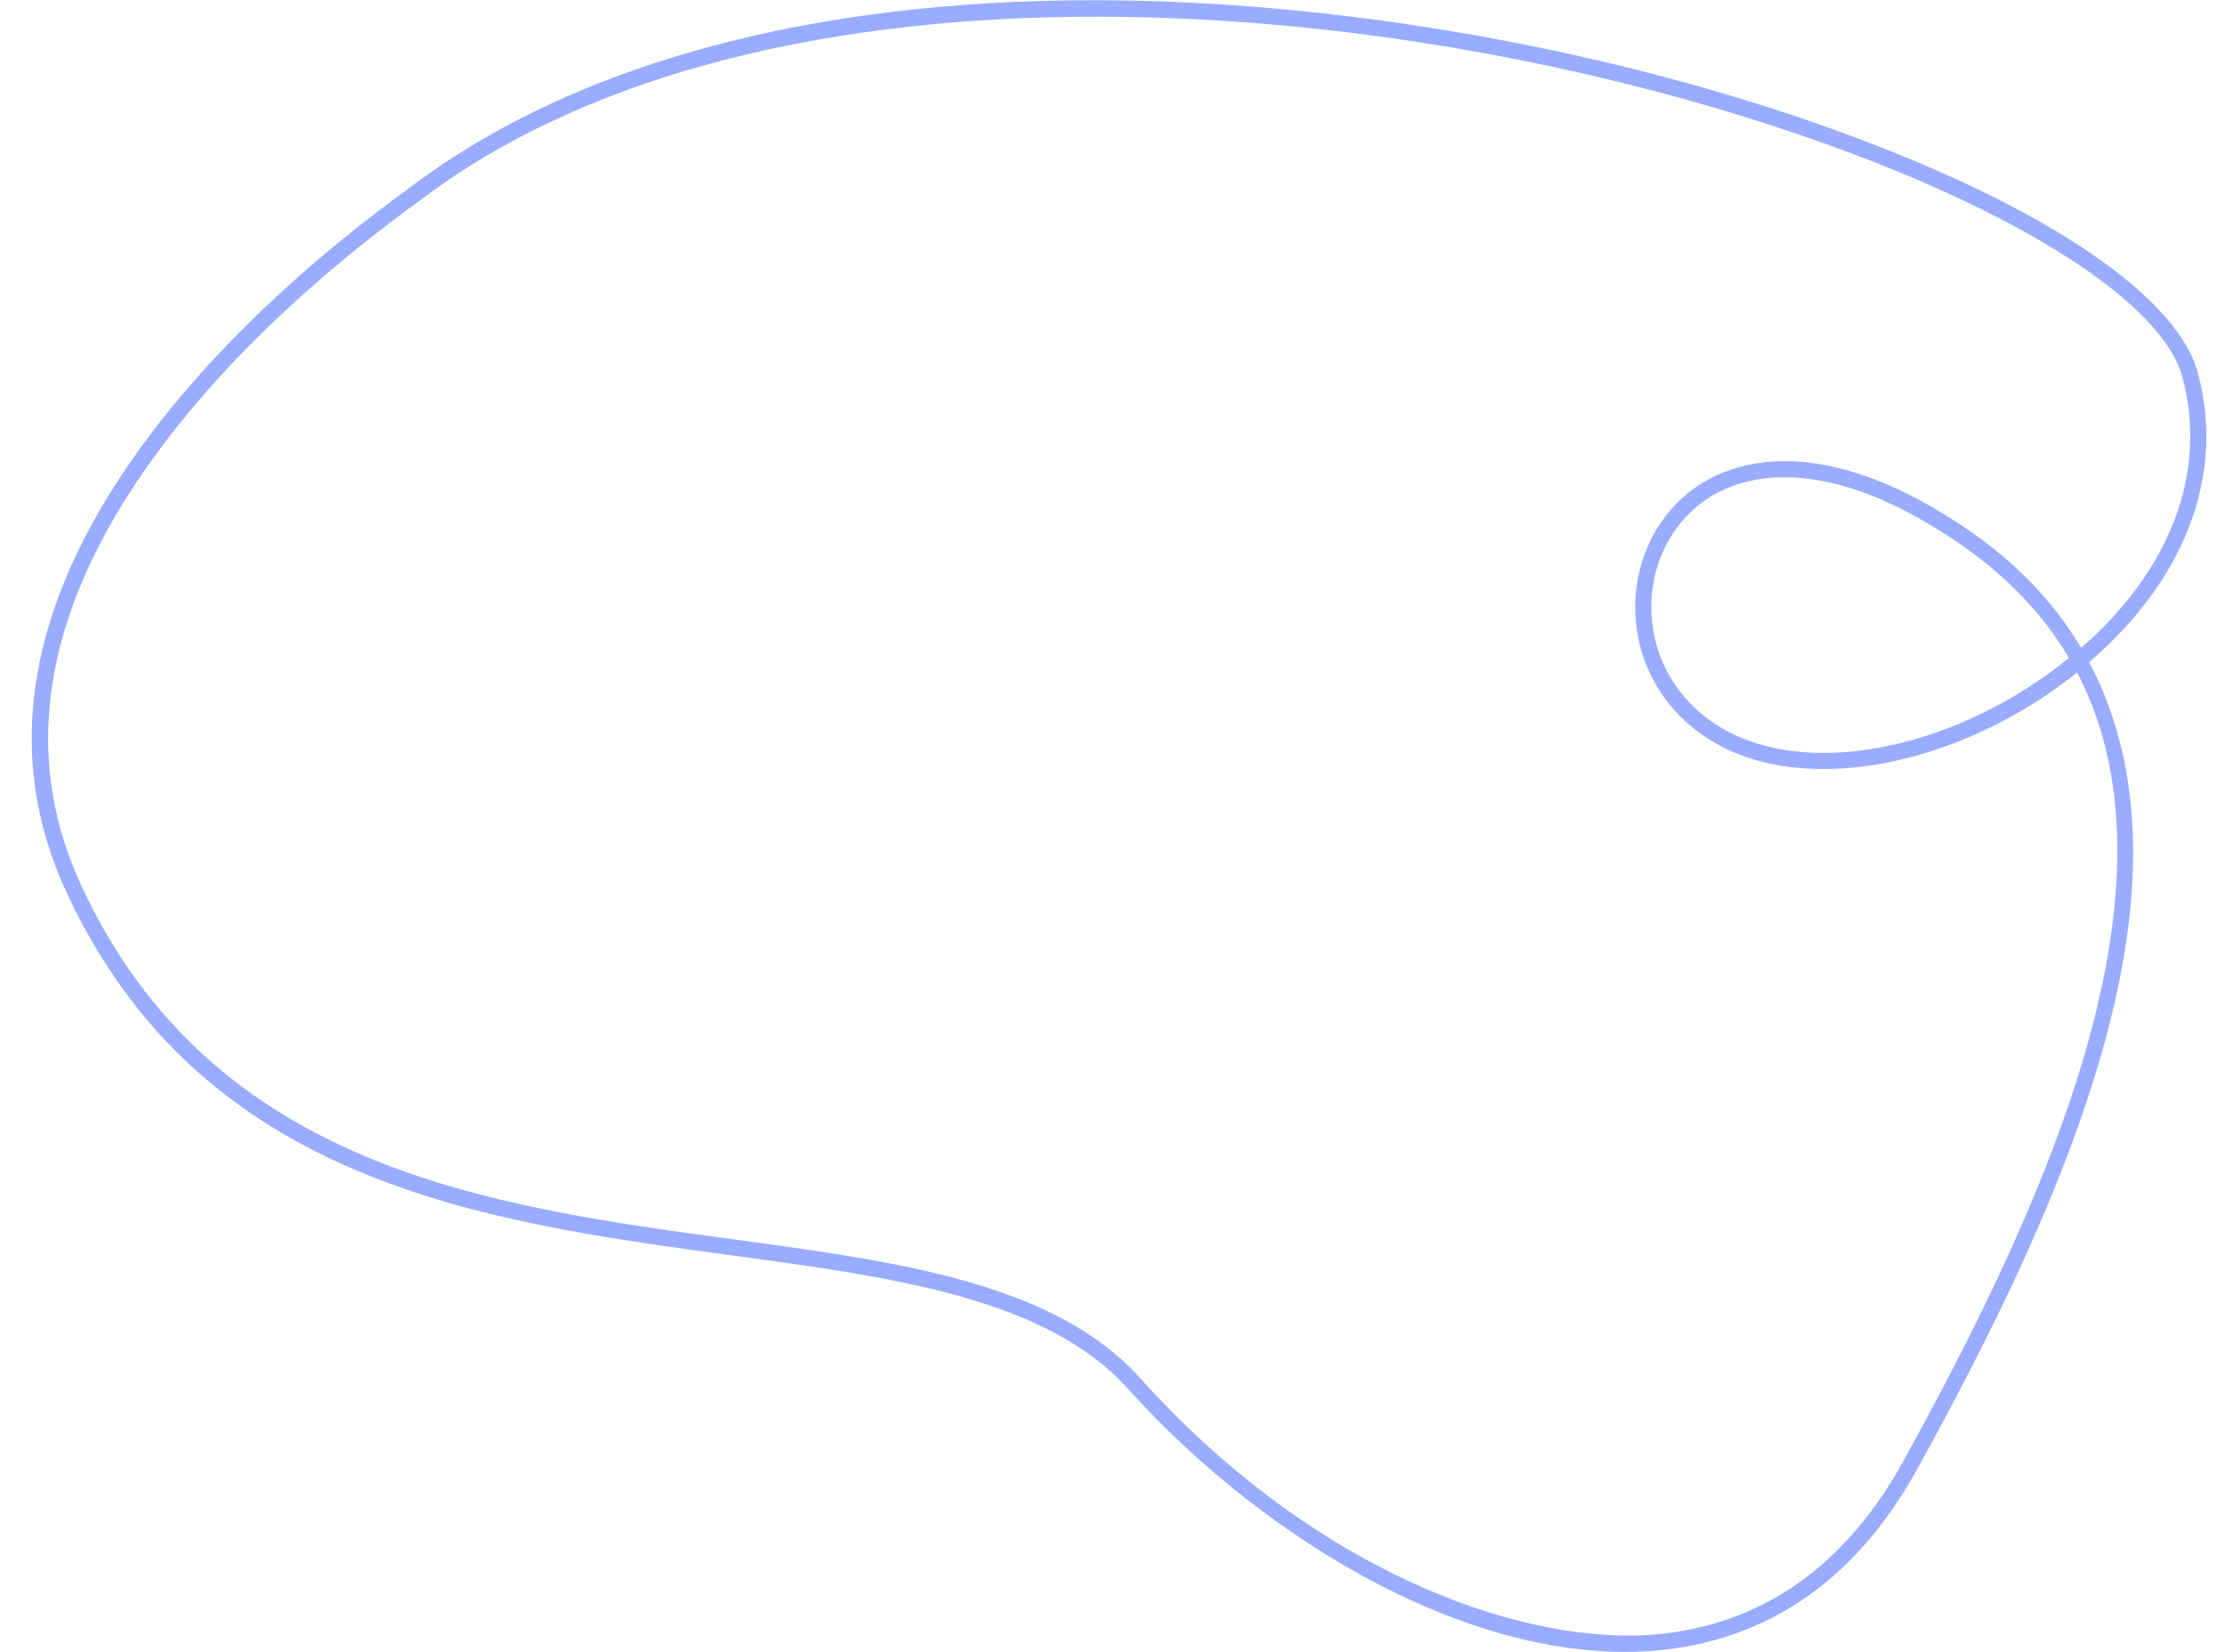 <?xml version="1.0" encoding="UTF-8" standalone="no"?><svg xmlns="http://www.w3.org/2000/svg" xmlns:xlink="http://www.w3.org/1999/xlink" fill="#000000" height="305.8" preserveAspectRatio="xMidYMid meet" version="1" viewBox="45.0 115.7 412.0 305.8" width="412" zoomAndPan="magnify"><g id="change1_1"><path d="M345.84,421.55c-14.1,0-29.69-4.26-45.58-12.5c-16.74-8.68-33.2-21.53-46.35-36.17 c-15.14-16.86-43.48-20.7-73.48-24.76c-46.01-6.23-98.17-13.3-123.15-67.29c-12.24-26.45-6.92-55.05,15.8-85 c17.71-23.34,40.35-39.93,47.79-45.39l1.15-0.85l0.89,1.2l-0.89-1.2c29.86-22.15,73.24-33.85,125.48-33.85c0.26,0,0.51,0,0.77,0 c43.19,0.1,91.59,8.37,132.79,22.71c40.38,14.05,66.9,31.36,70.92,46.3c5.06,18.8-2.27,38.2-20.14,53.56 c7.87,14.81,10.05,32.95,6.47,54.26c-5.48,32.63-23.29,67.88-38.19,94.94c-11.02,20.01-26.76,31.32-46.78,33.62 C350.89,421.41,348.39,421.55,345.84,421.55z M248,118.79c-47.07,0-92.21,9.51-124.18,33.23l-1.16,0.86 c-7.35,5.39-29.72,21.78-47.17,44.78c-22,29-27.21,56.56-15.47,81.93c24.29,52.5,75.58,59.45,120.83,65.58 c30.56,4.14,59.43,8.05,75.31,25.73c30.05,33.46,65.66,47.62,90.31,47.63c2.28,0,4.46-0.12,6.55-0.36 c19-2.18,33.97-12.97,44.5-32.08c14.79-26.86,32.46-61.81,37.86-93.99c3.46-20.64,1.58-37.83-5.77-51.89 c-20.95,16.79-48.51,22.6-65.65,13.8c-10.03-5.15-16.07-14.75-16.16-25.67c-0.08-10.23,5.2-19.42,13.78-24 c7.13-3.8,22.81-7.63,47.75,9.39c8.98,6.13,16,13.45,21.04,21.93c16.63-14.51,23.45-32.63,18.75-50.11 c-3.71-13.77-30.15-30.73-69.01-44.25C341.06,127.72,293.62,118.79,248,118.79z M375.48,204.06c-5.63,0-9.77,1.45-12.52,2.91 c-7.59,4.05-12.26,12.22-12.19,21.33c0.08,9.78,5.51,18.39,14.53,23.02c16.21,8.32,42.56,2.57,62.66-13.68 c0.05-0.04,0.09-0.08,0.14-0.12c-4.84-8.22-11.67-15.31-20.5-21.33C393.9,206.84,383.27,204.06,375.48,204.06z" fill="#99acff"/></g></svg>